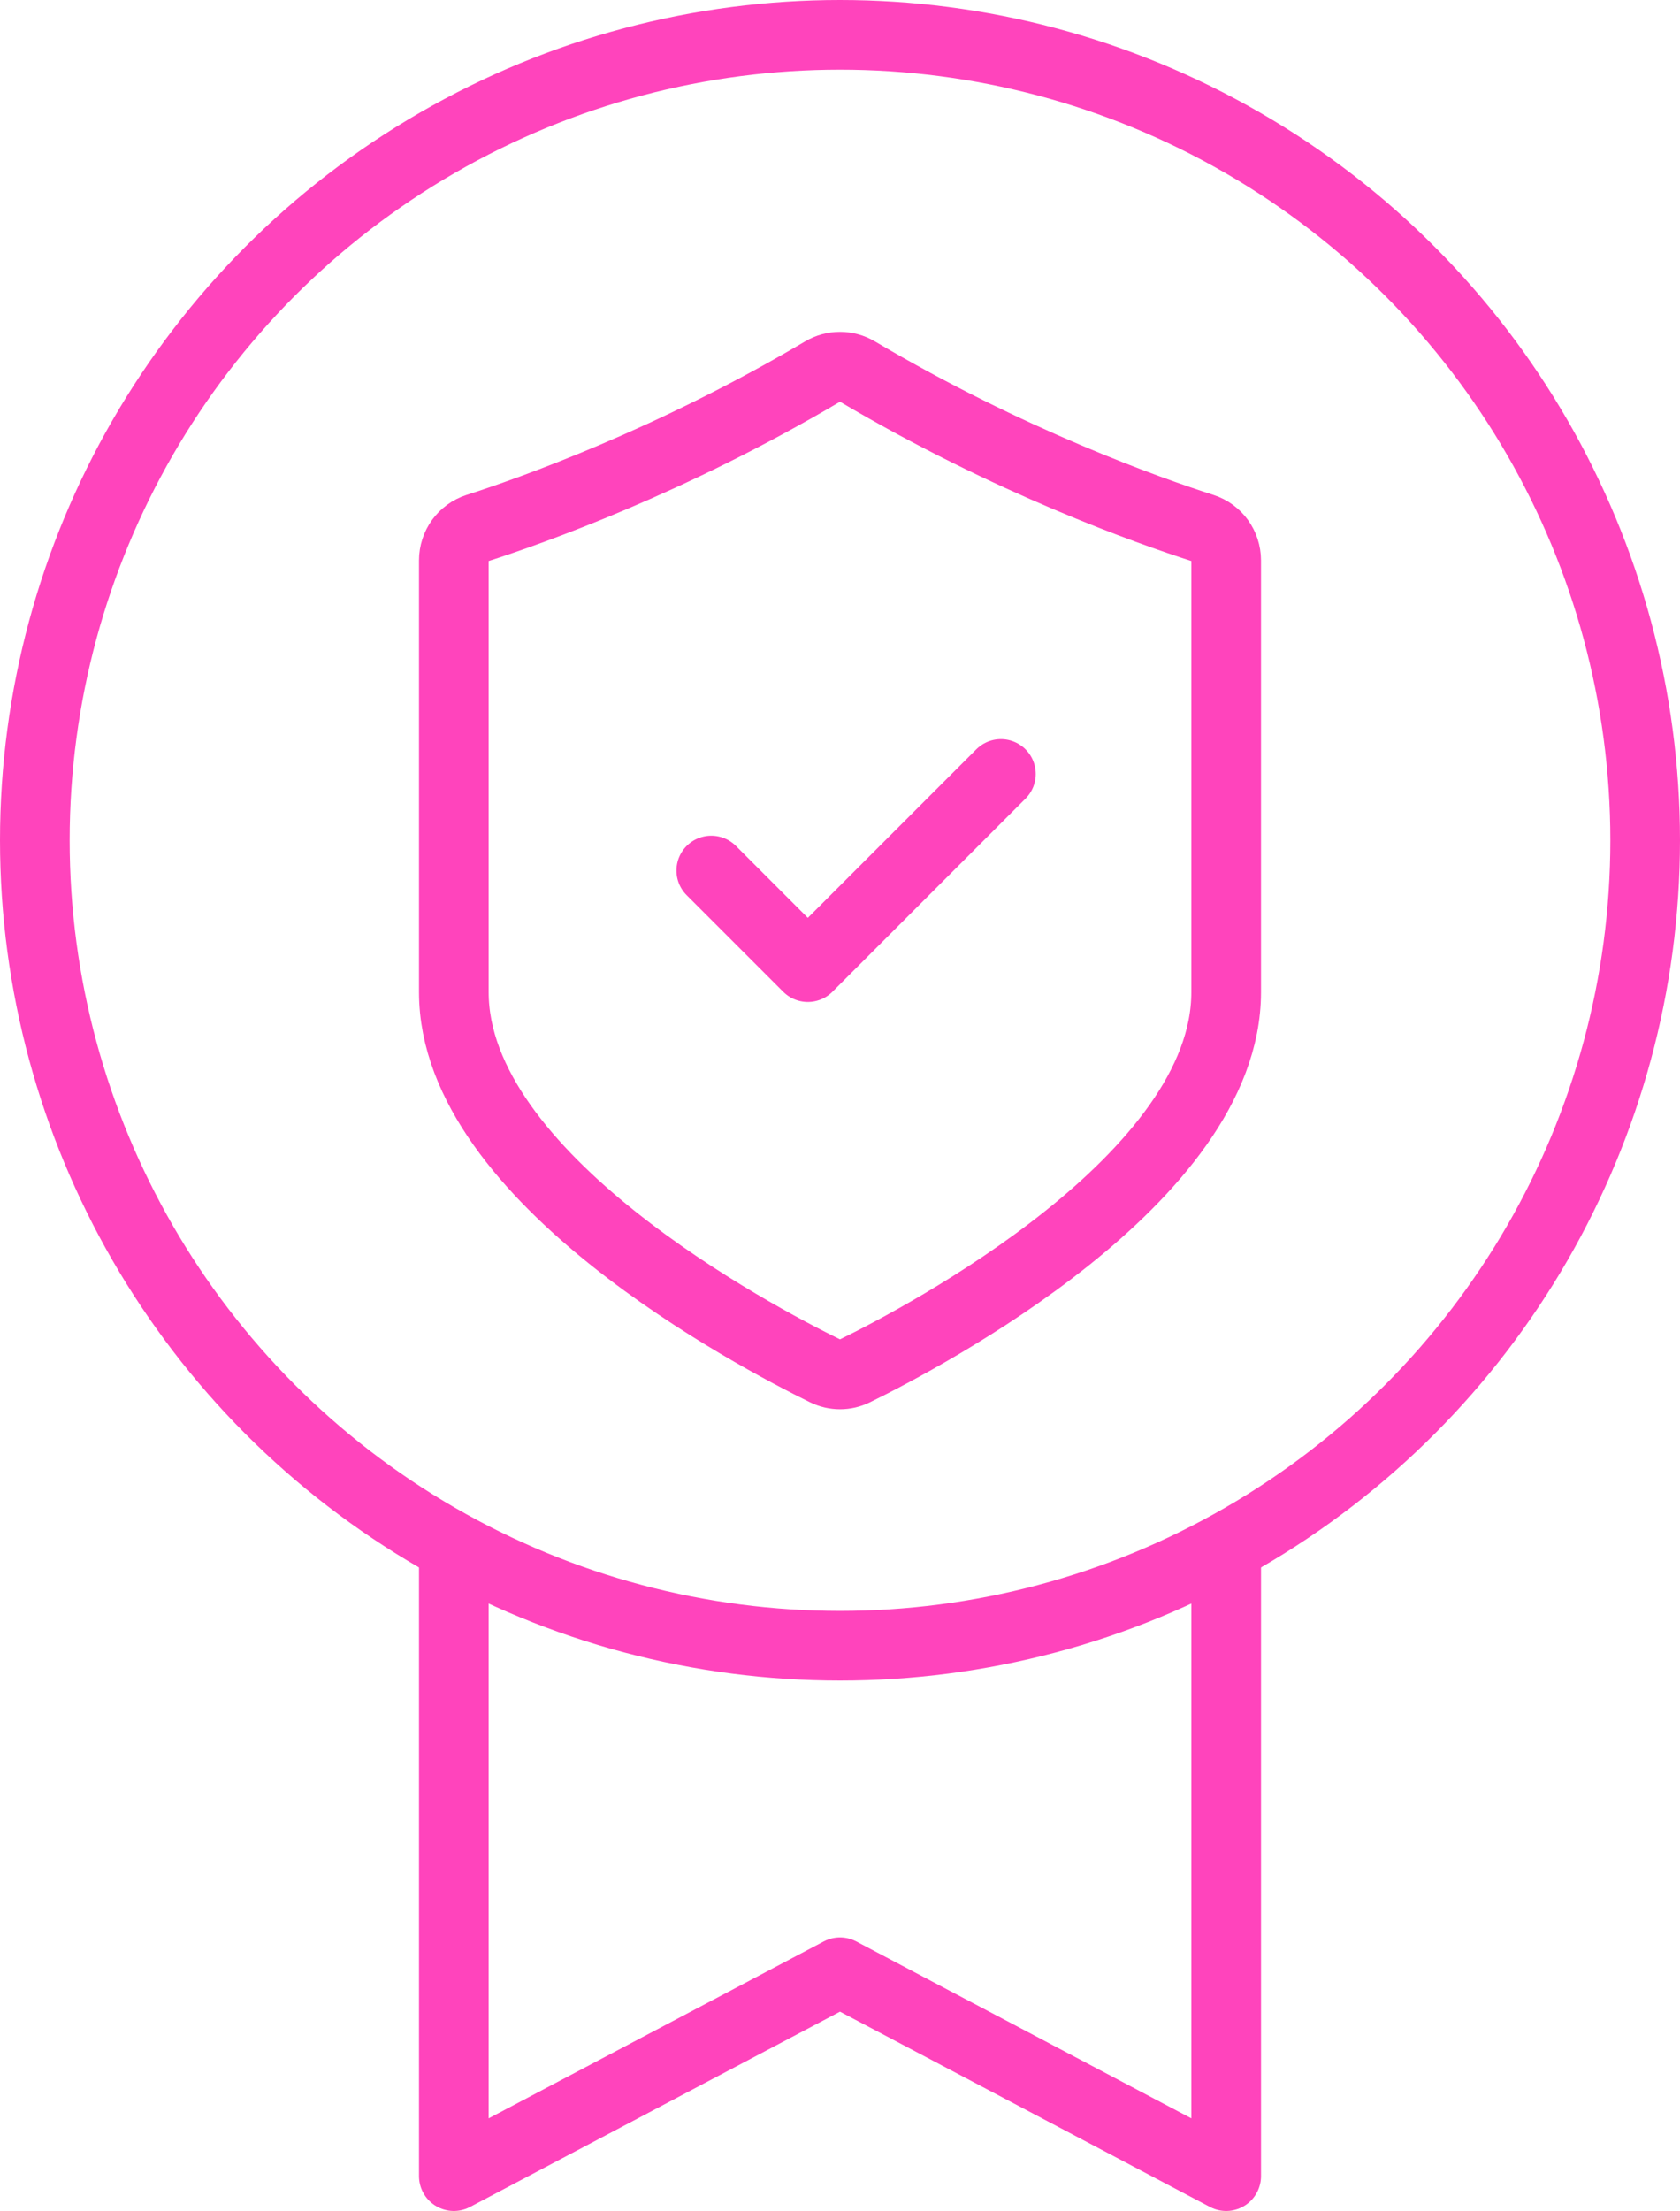 <svg xmlns="http://www.w3.org/2000/svg" id="Layer_2" data-name="Layer 2" viewBox="0 0 265.296 349.016"><defs><style>      .cls-1 {        fill: none;        stroke: #ff44bc;        stroke-linecap: round;        stroke-linejoin: round;        stroke-width: 11px;      }    </style></defs><g id="Layer_1-2" data-name="Layer 1"><g><circle class="cls-1" cx="132.648" cy="132.648" r="127.148"></circle><polyline class="cls-1" points="71.666 246.736 71.666 343.516 132.648 311.337 193.63 343.516 193.63 246.736"></polyline><g><path class="cls-1" d="M130.349,216.428c1.461.715,3.137.715,4.597,0,11.107-5.44,58.683-30.457,58.683-59.792v-68.175c0-2.334-1.49-4.391-3.694-5.098-8.499-2.726-30.561-10.515-54.585-24.74-1.668-.987-3.737-.987-5.405,0-24.024,14.225-46.086,22.014-54.585,24.74-2.204.707-3.694,2.764-3.694,5.098v68.175c0,29.335,47.576,54.352,58.683,59.792Z"></path><polyline class="cls-1" points="112.321 137.423 127.566 152.668 158.057 122.177"></polyline></g></g></g></svg>